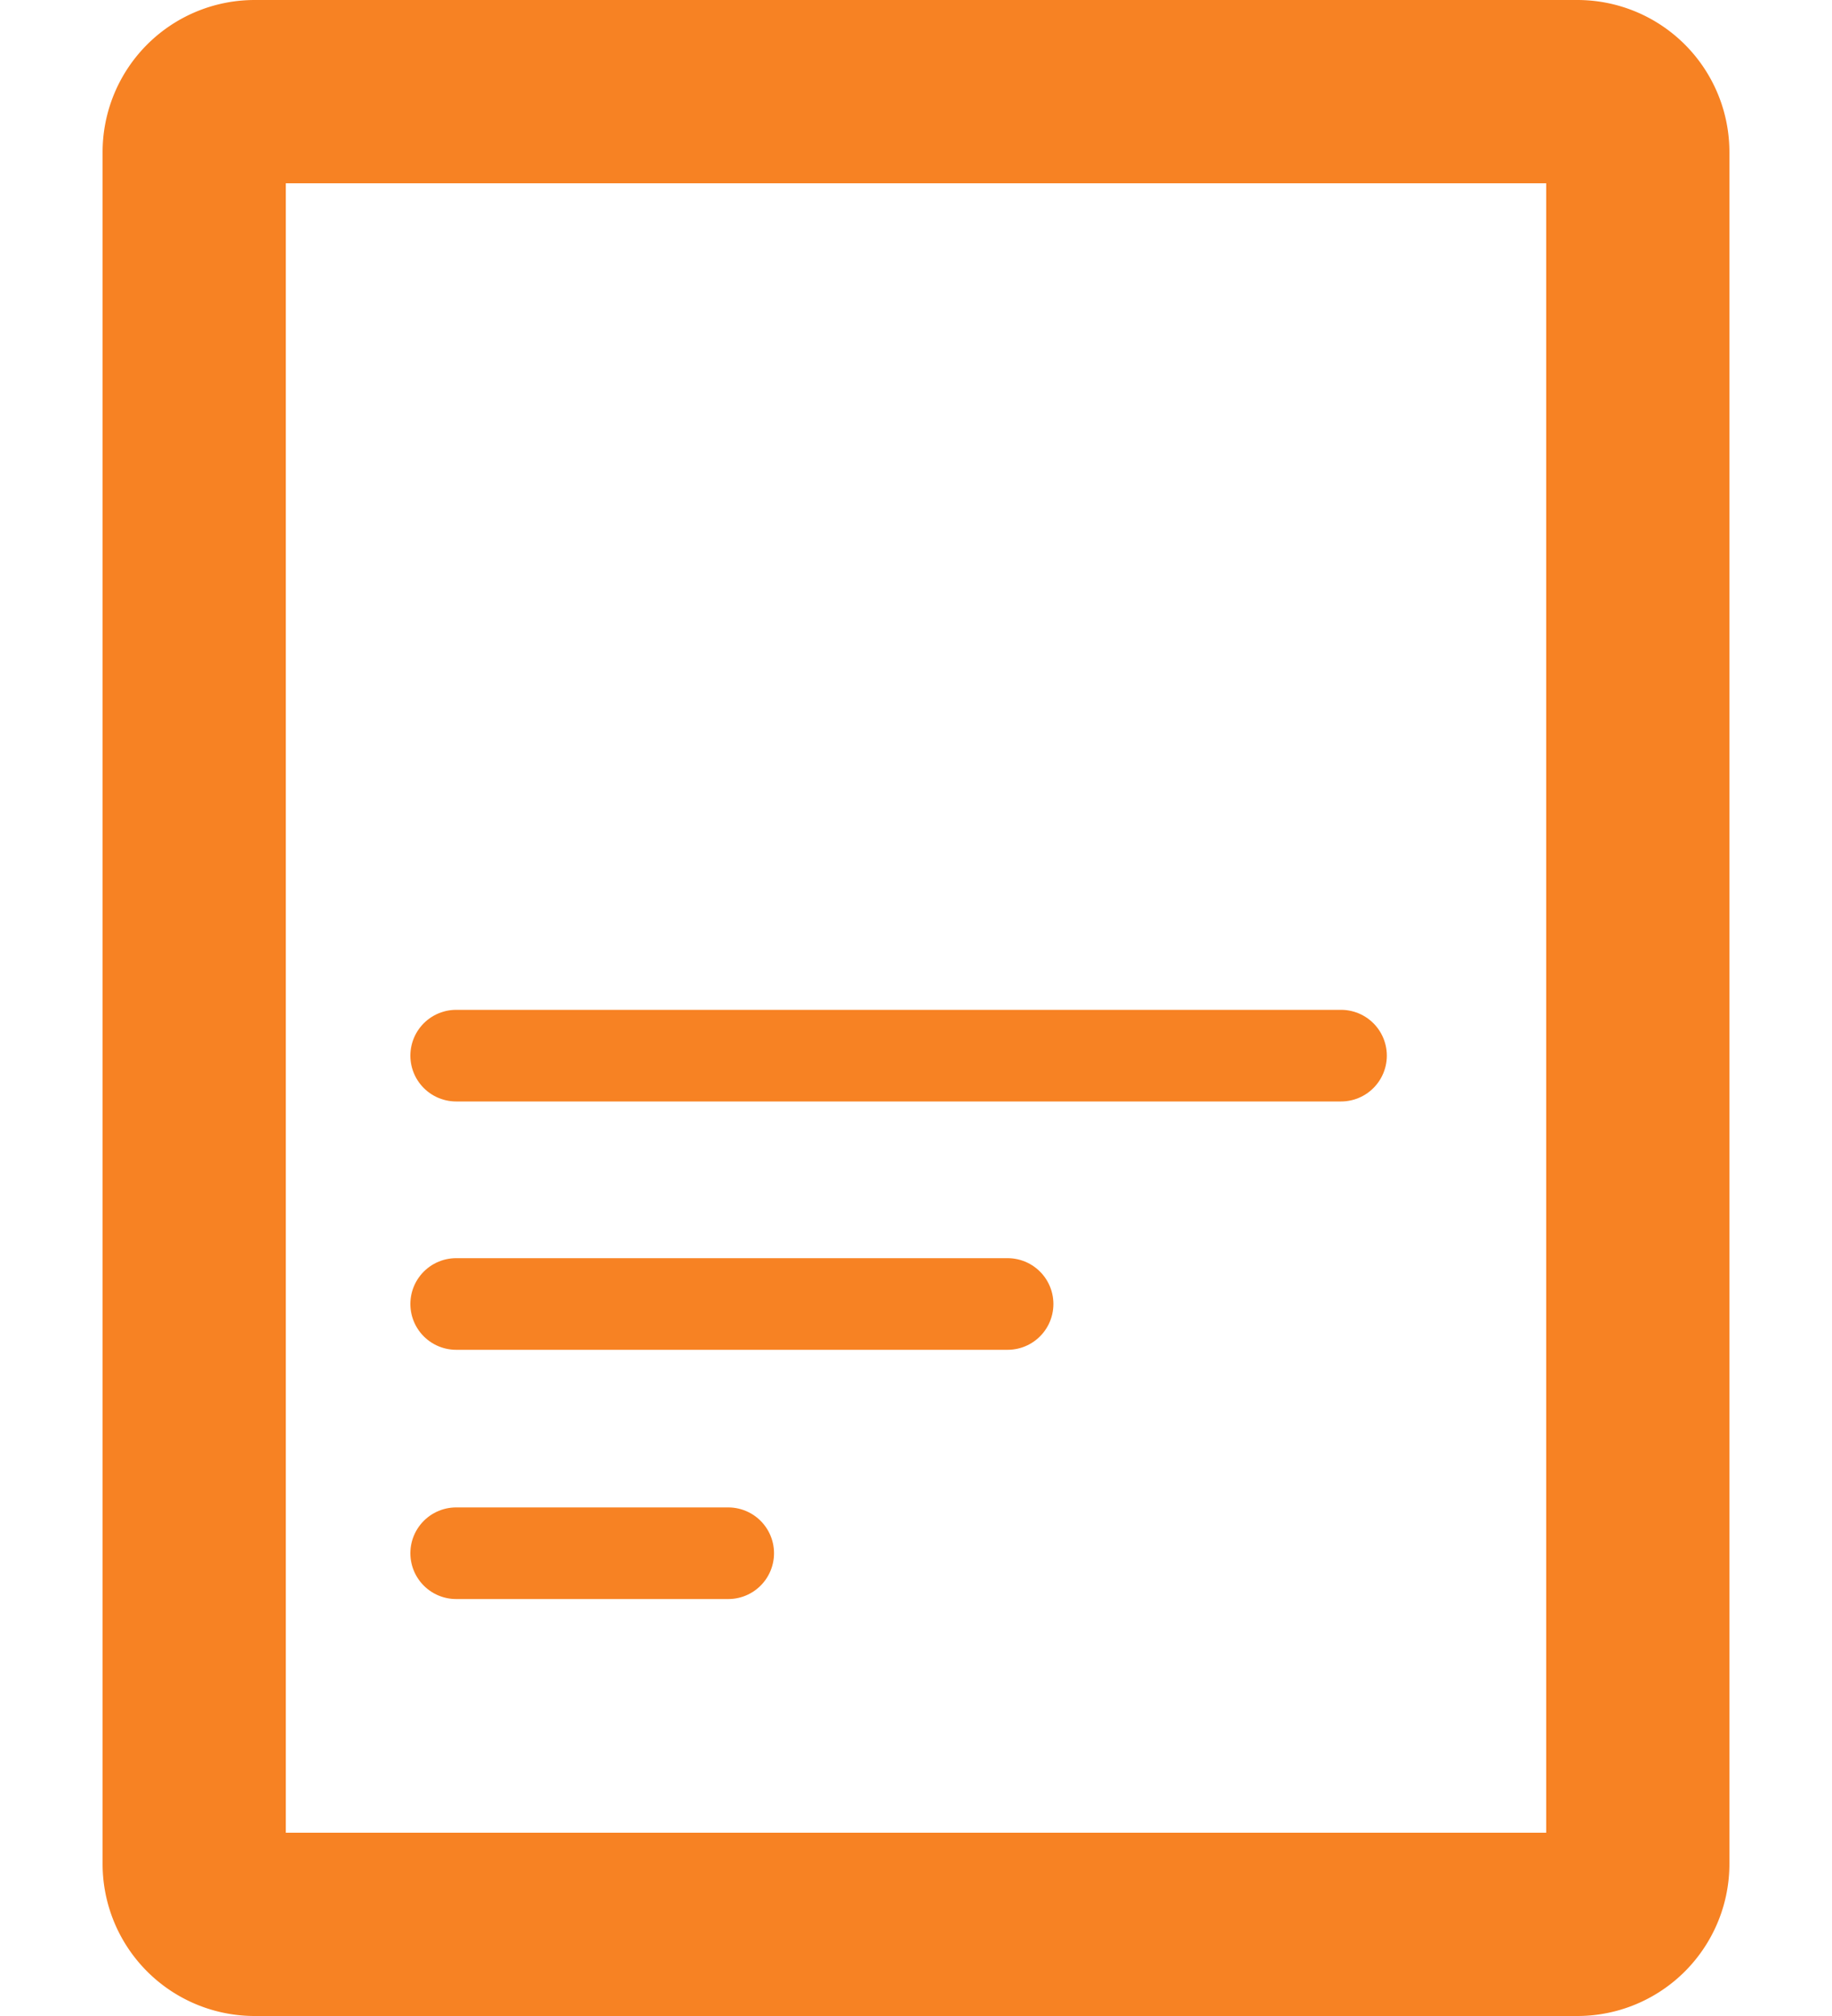 <svg xmlns="http://www.w3.org/2000/svg" viewBox="0 0 20 22"><g id="b75c35f6-72e7-403c-a1ce-c02f721e409a" data-name="Layer 2"><g id="b2a6f8eb-6243-4db9-874b-714a8004fff7" data-name="Layer 2"><rect y="1" width="20" height="20" fill="none"></rect><path d="M17.88,1.66A.66.66,0,0,0,17.22,1H2.78a.66.66,0,0,0-.66.66V20.34a.66.66,0,0,0,.66.66H17.22a.66.66,0,0,0,.66-.66Z" fill="none" stroke="#F78223" stroke-linecap="round" stroke-linejoin="round" stroke-width="2"></path><line x1="4.98" y1="11.52" x2="14.64" y2="11.52" fill="none" stroke="#F78223" stroke-linecap="round" stroke-linejoin="round"></line><line x1="4.98" y1="14.23" x2="11" y2="14.23" fill="none" stroke="#F78223" stroke-linecap="round" stroke-linejoin="round"></line><line x1="4.98" y1="16.95" x2="7.95" y2="16.95" fill="none" stroke="#F78223" stroke-linecap="round" stroke-linejoin="round"></line></g></g></svg>